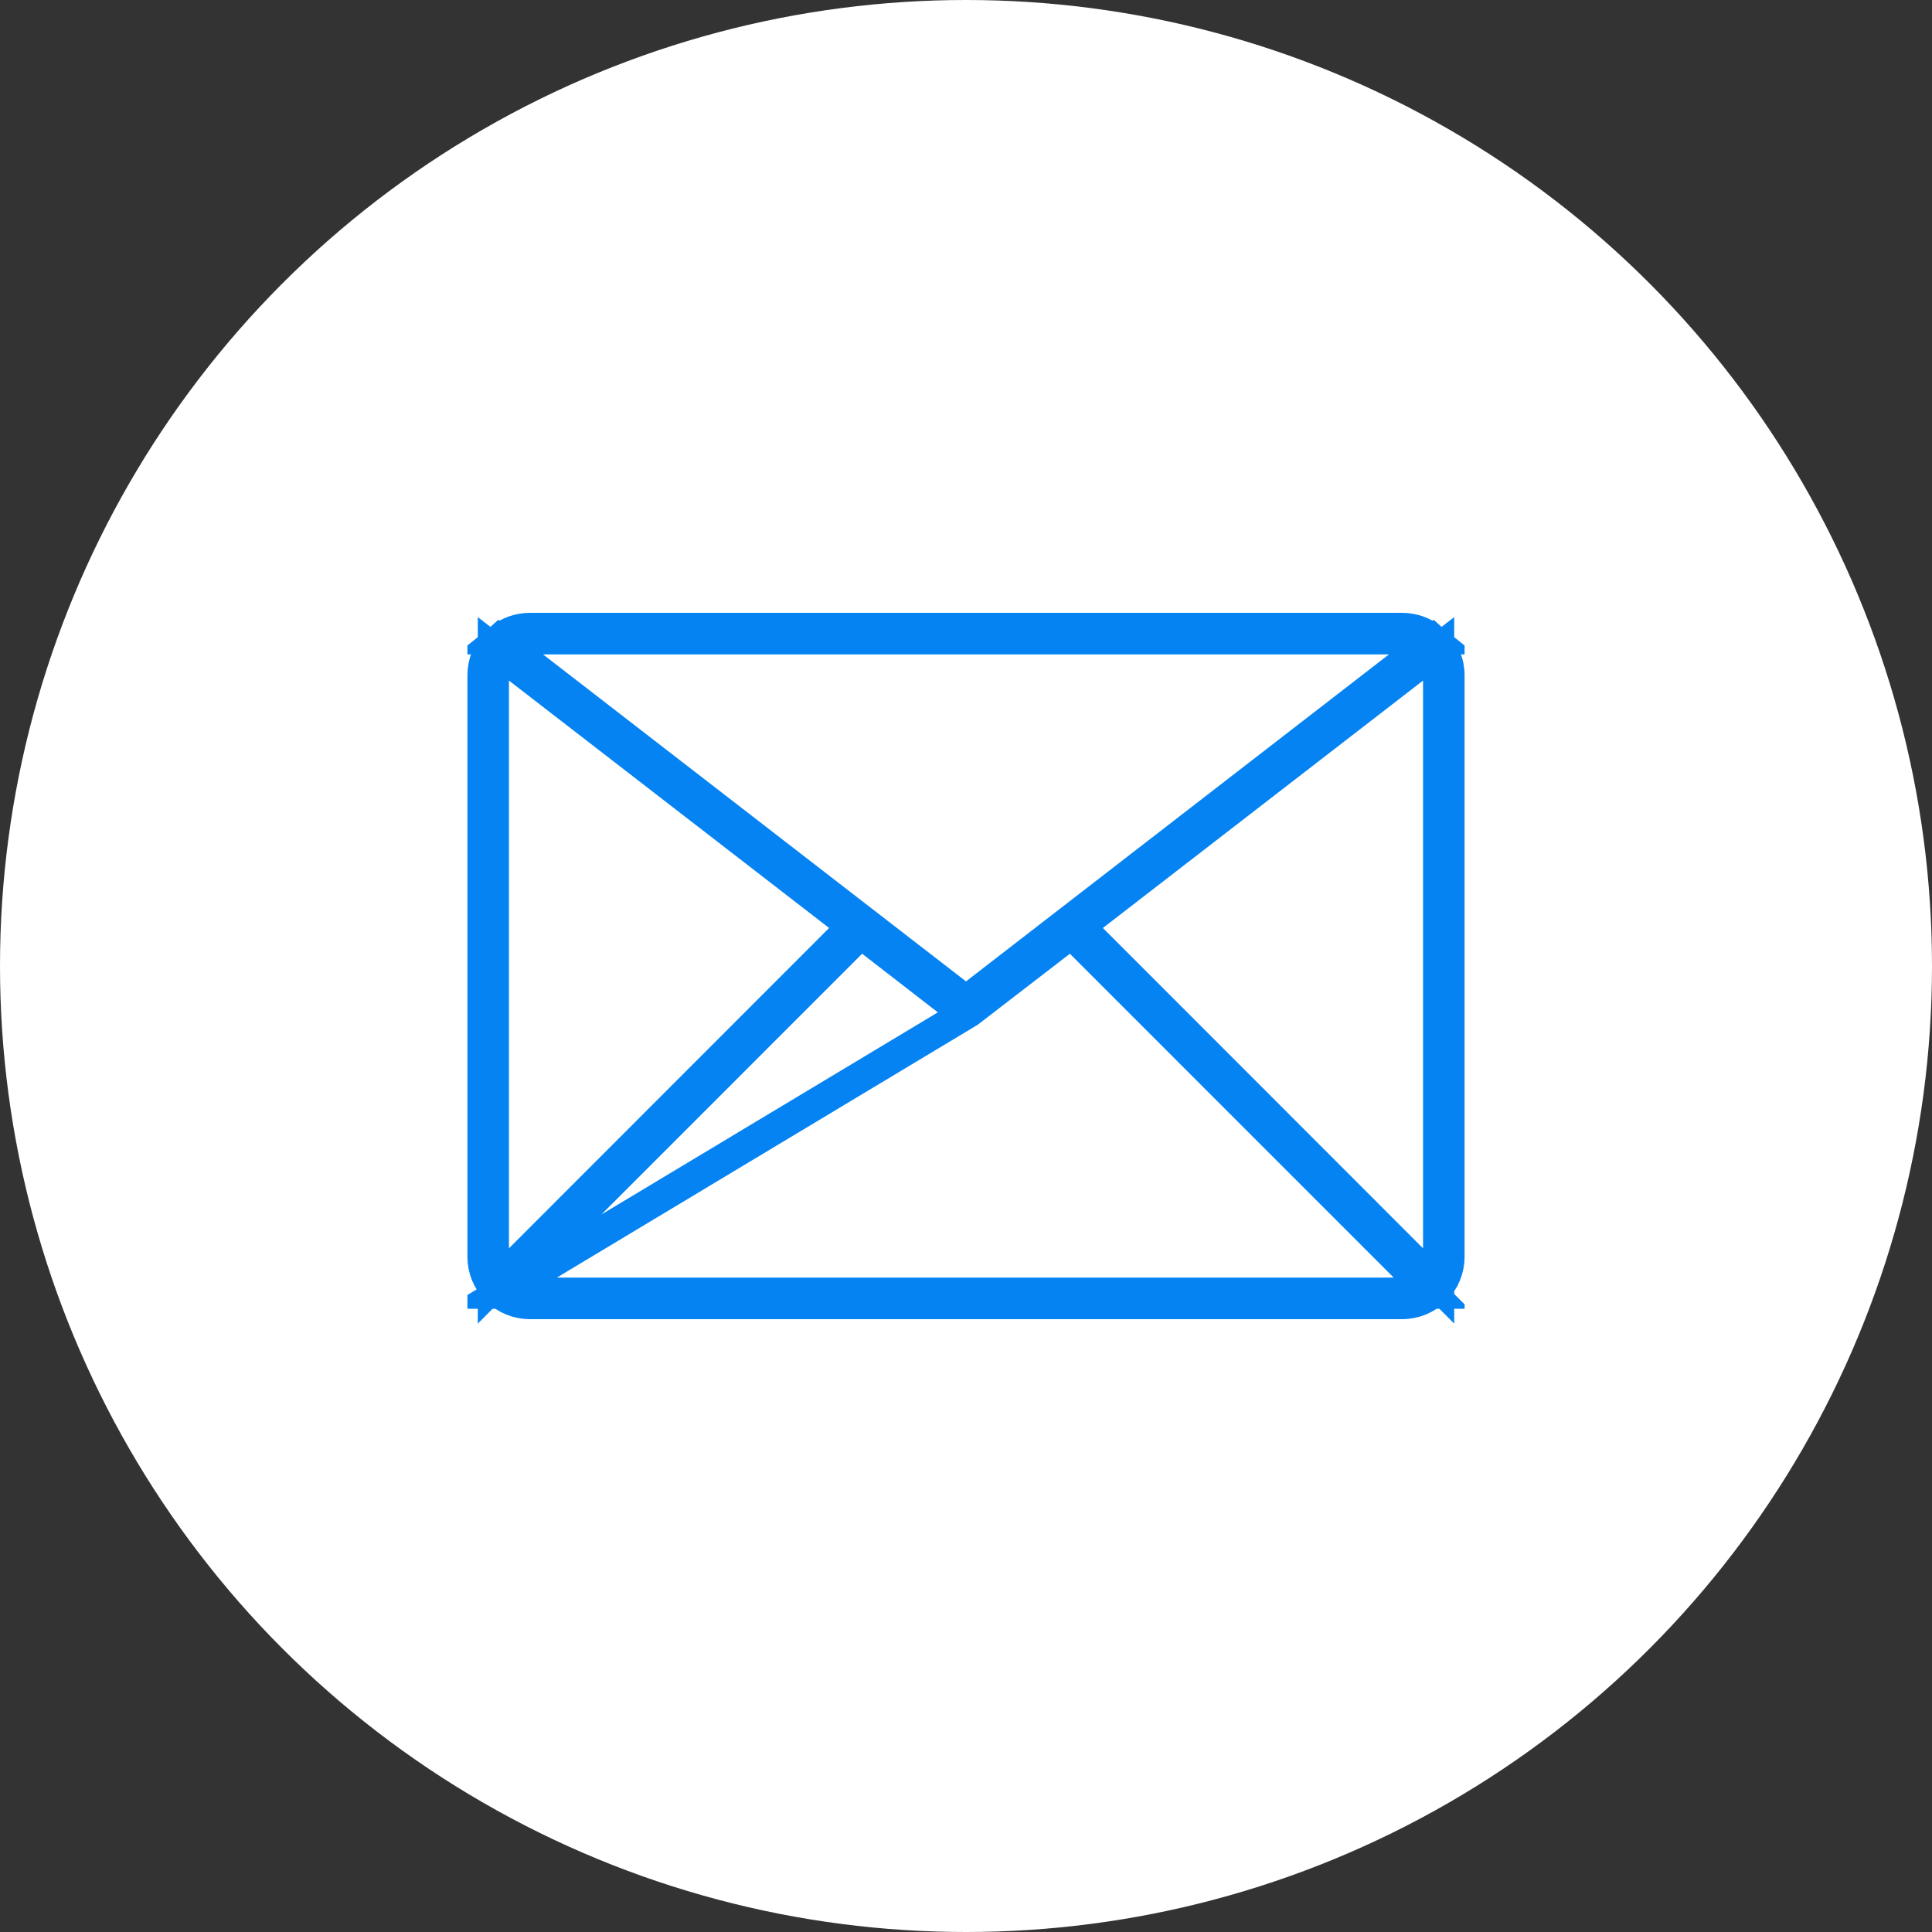 <svg width="62" height="62" viewBox="0 0 62 62" fill="none" xmlns="http://www.w3.org/2000/svg">
<rect x="0" y="0" width="62" height="62" fill="#333333" stroke="none"/>
<circle cx="31" cy="31" r="31" fill="white"/>
<g clip-path="url(#clip0_416_1431)">
<path d="M16.066 41.5L16.92 40.647L27.313 30.253L27.625 29.942L27.973 30.211L30.892 32.471C30.892 32.471 30.892 32.471 30.892 32.471C30.921 32.493 30.957 32.505 30.993 32.505C31.03 32.505 31.066 32.493 31.095 32.471L16.066 41.5ZM16.066 41.5H17.273H44.727H45.934L45.08 40.647L34.687 30.253L34.376 29.942L34.028 30.211L31.095 32.471L16.066 41.5ZM44.879 21.396L45.988 20.538C46.013 20.56 46.037 20.583 46.061 20.606C46.342 20.887 46.5 21.269 46.5 21.667V40.333C46.5 40.731 46.342 41.113 46.061 41.394C45.779 41.675 45.398 41.833 45 41.833H17C16.602 41.833 16.221 41.675 15.939 41.394C15.658 41.113 15.5 40.731 15.5 40.333V21.667C15.5 21.269 15.658 20.887 15.939 20.606C15.963 20.583 15.987 20.56 16.012 20.538L17.121 21.396L30.694 31.889L31 32.125L31.306 31.889L44.879 21.396ZM45.943 20.5H44.573H17.427H16.057C16.323 20.285 16.655 20.167 17 20.167H45C45.345 20.167 45.677 20.285 45.943 20.5ZM15.833 40.06V41.268L16.687 40.413L26.96 30.134L27.362 29.732L26.912 29.384L16.639 21.445L15.833 20.822V21.84V40.06ZM45.313 40.413L46.167 41.268V40.06V21.84V20.822L45.361 21.445L35.088 29.384L34.638 29.732L35.04 30.134L45.313 40.413Z" stroke="#0583F2"/>
</g>
<defs>
<clipPath id="clip0_416_1431">
<rect width="32" height="32" fill="white" transform="translate(15 15)"/>
</clipPath>
</defs>
</svg>
